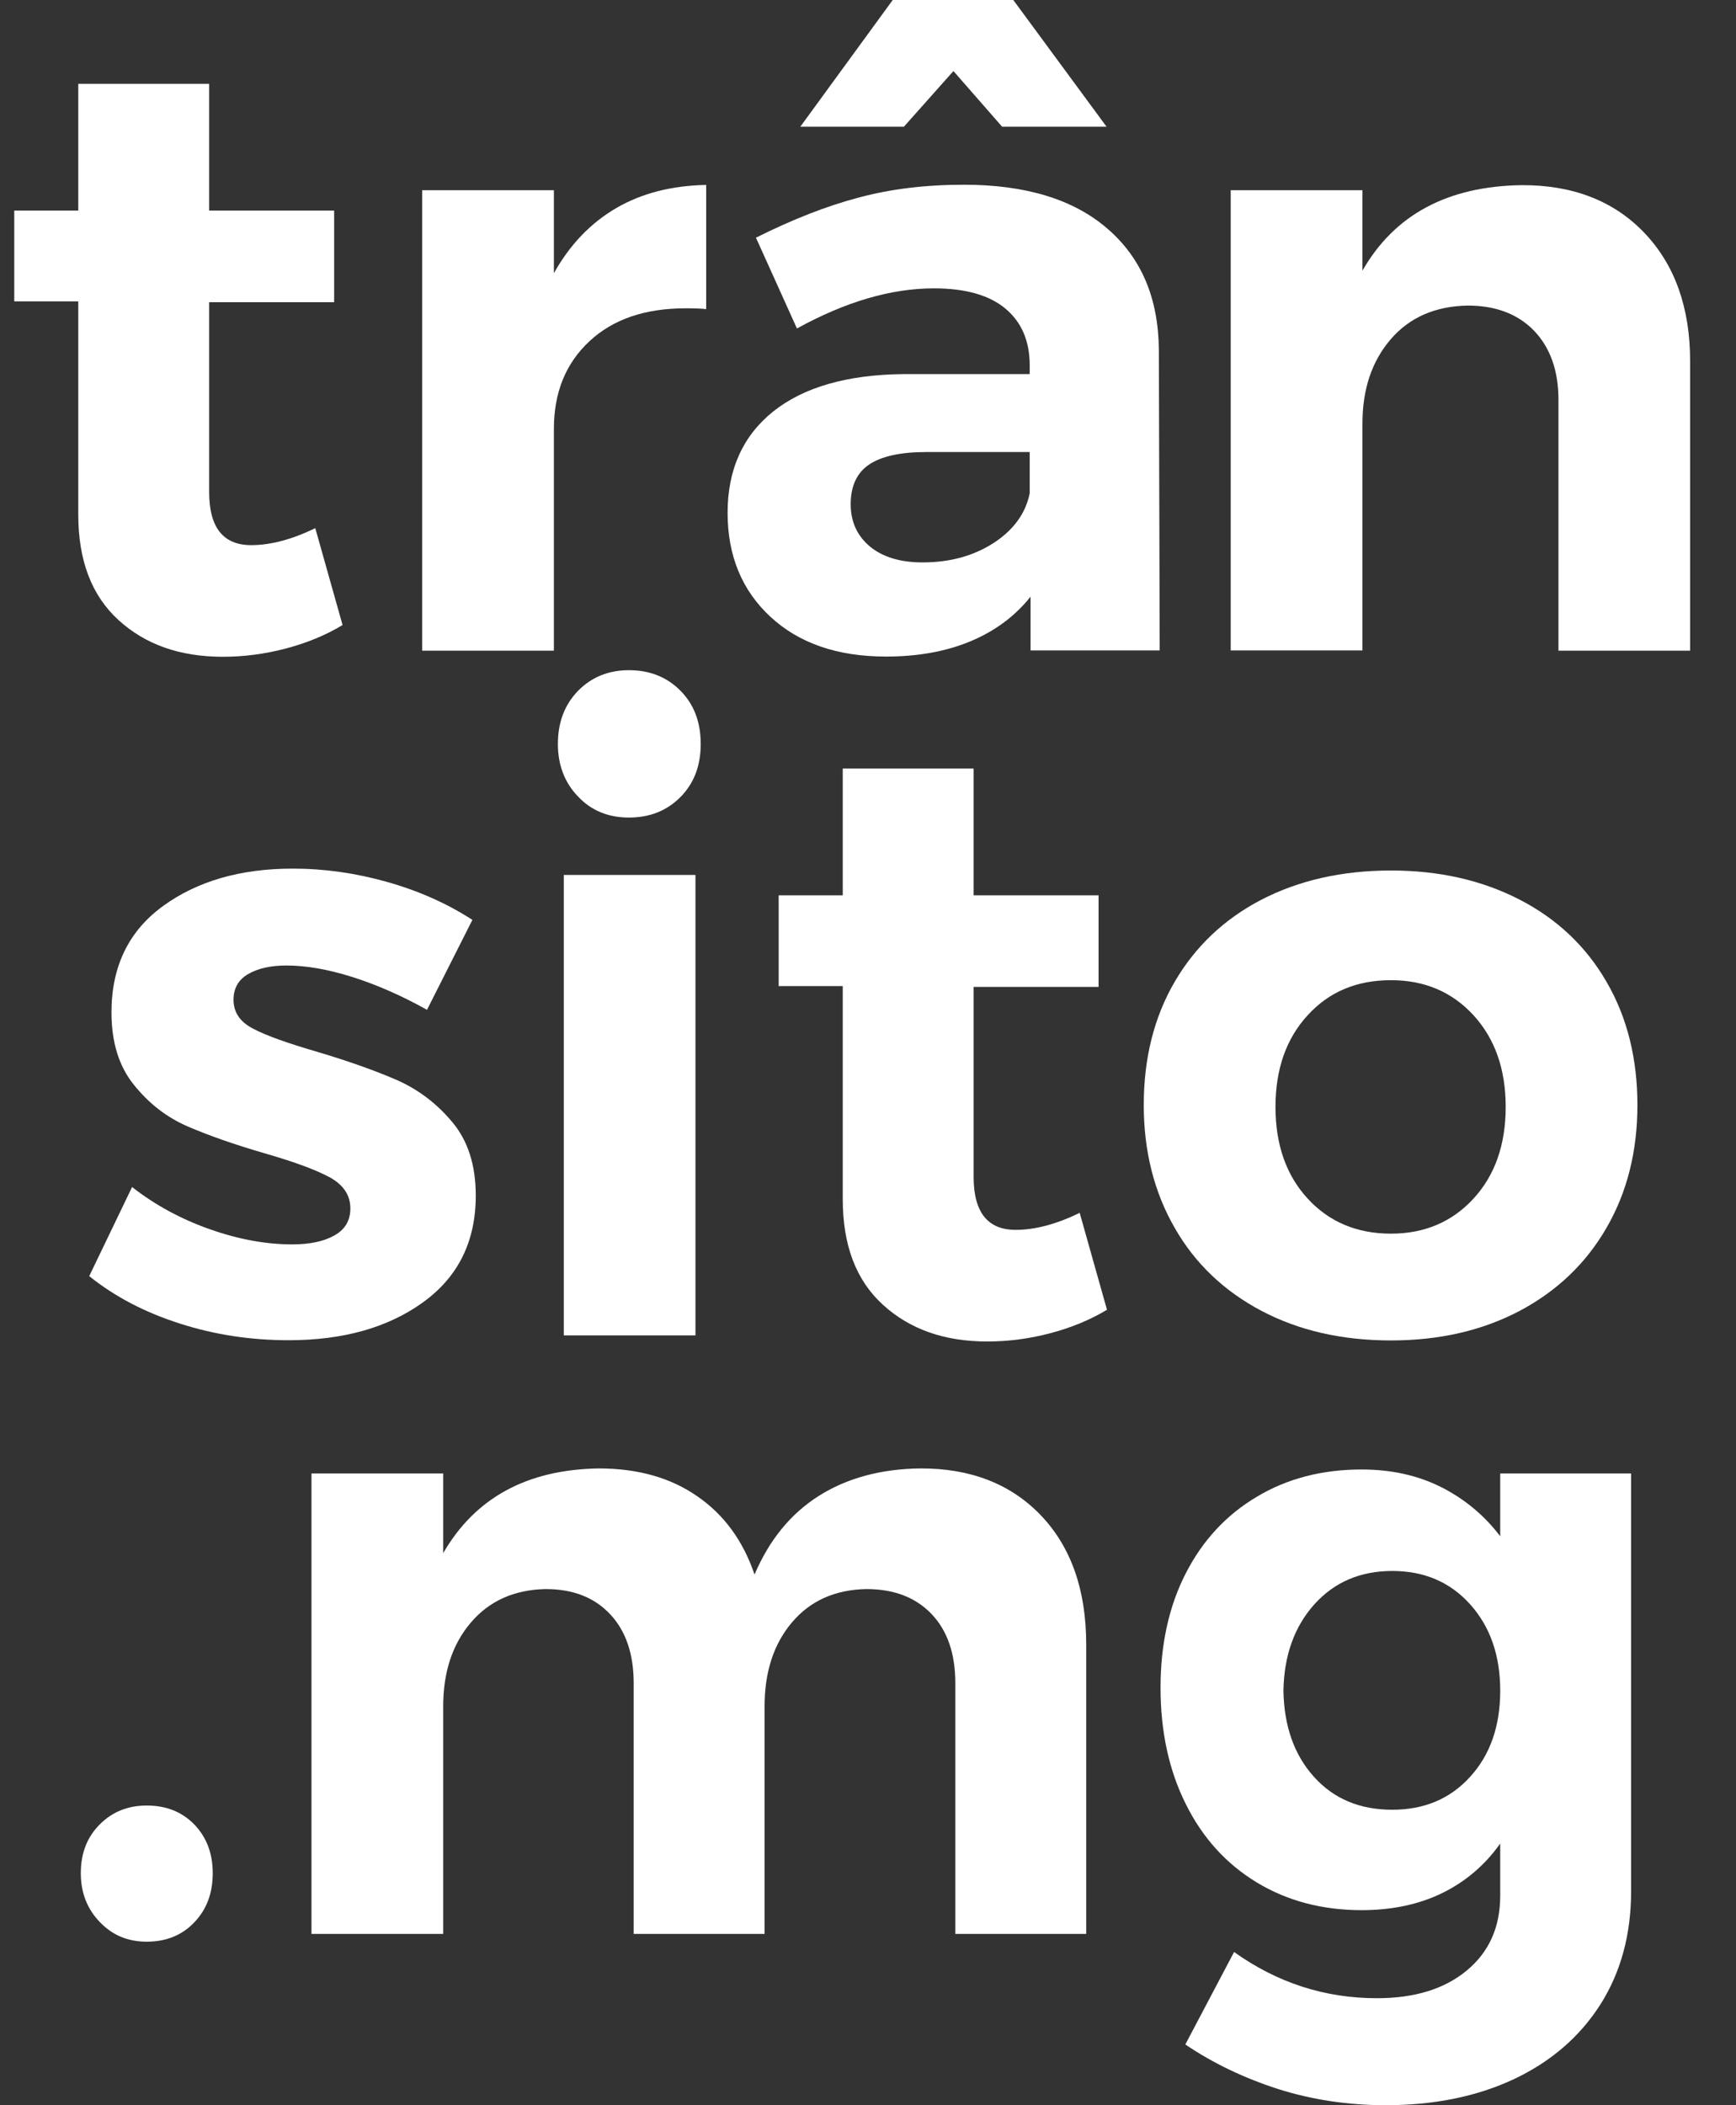 <svg width="33" height="40" viewBox="0 0 33 40" fill="none" xmlns="http://www.w3.org/2000/svg">
<rect x="0" y="0" width="33" height="40" fill="#333333" stroke="none"/>
<path d="M6.512 11.876C6.188 12.072 5.825 12.219 5.43 12.323C5.034 12.427 4.635 12.479 4.236 12.479C3.421 12.479 2.762 12.247 2.251 11.78C1.74 11.313 1.488 10.646 1.488 9.779V5.726H0.271V4.001H1.488V1.593H3.976V4.001H6.352V5.742H3.976V9.352C3.976 10.023 4.244 10.358 4.775 10.358C5.142 10.358 5.55 10.251 5.993 10.035L6.512 11.876Z" fill="white"/>
<path d="M11.715 3.953C12.202 3.67 12.773 3.526 13.424 3.514V5.874C13.336 5.862 13.209 5.858 13.033 5.858C12.262 5.858 11.651 6.066 11.204 6.485C10.753 6.904 10.529 7.459 10.529 8.15V12.363H8.025V3.614H10.529V5.191C10.833 4.648 11.228 4.237 11.715 3.953Z" fill="white"/>
<path d="M19.59 12.363V11.337C19.298 11.704 18.919 11.988 18.452 12.183C17.984 12.379 17.449 12.475 16.842 12.475C15.92 12.475 15.189 12.223 14.646 11.72C14.103 11.217 13.831 10.558 13.831 9.743C13.831 8.921 14.123 8.278 14.702 7.815C15.281 7.356 16.104 7.12 17.166 7.108H19.574V6.944C19.574 6.477 19.418 6.118 19.11 5.862C18.803 5.606 18.348 5.479 17.753 5.479C16.938 5.479 16.072 5.734 15.149 6.241L14.37 4.516C15.065 4.169 15.716 3.913 16.323 3.754C16.93 3.59 17.597 3.51 18.324 3.51C19.494 3.51 20.404 3.786 21.047 4.341C21.694 4.896 22.021 5.662 22.029 6.649L22.045 12.359H19.59V12.363ZM21.035 2.408H19.05L18.124 1.35L17.182 2.408H15.213L16.97 1.52588e-05H19.262L21.035 2.408ZM18.891 10.315C19.27 10.067 19.498 9.751 19.574 9.372V8.589H17.605C17.118 8.589 16.758 8.669 16.523 8.825C16.291 8.981 16.171 9.232 16.171 9.58C16.171 9.915 16.295 10.183 16.539 10.386C16.782 10.586 17.118 10.686 17.537 10.686C18.06 10.686 18.508 10.562 18.891 10.315Z" fill="white"/>
<path d="M31.258 4.424C31.837 5.031 32.128 5.846 32.128 6.864V12.363H29.625V7.595C29.625 7.044 29.469 6.605 29.162 6.285C28.854 5.966 28.431 5.806 27.9 5.806C27.281 5.818 26.794 6.03 26.434 6.449C26.075 6.868 25.899 7.399 25.899 8.05V12.359H23.395V3.614H25.899V5.143C26.506 4.081 27.516 3.538 28.926 3.518C29.9 3.514 30.679 3.818 31.258 4.424Z" fill="white"/>
<path d="M6.7 18.564C6.232 18.417 5.817 18.345 5.446 18.345C5.142 18.345 4.899 18.401 4.715 18.509C4.531 18.616 4.439 18.78 4.439 18.996C4.439 19.235 4.563 19.419 4.815 19.547C5.062 19.678 5.47 19.822 6.033 19.986C6.652 20.17 7.159 20.353 7.562 20.529C7.961 20.709 8.309 20.972 8.604 21.328C8.896 21.679 9.044 22.142 9.044 22.717C9.044 23.584 8.712 24.259 8.045 24.742C7.378 25.225 6.524 25.465 5.486 25.465C4.771 25.465 4.08 25.361 3.421 25.149C2.758 24.938 2.183 24.638 1.696 24.247L2.511 22.554C2.954 22.901 3.453 23.169 4 23.36C4.547 23.552 5.066 23.644 5.554 23.644C5.889 23.644 6.157 23.588 6.36 23.472C6.56 23.36 6.66 23.189 6.66 22.961C6.66 22.713 6.532 22.518 6.276 22.374C6.021 22.234 5.613 22.082 5.05 21.919C4.455 21.747 3.956 21.571 3.561 21.4C3.166 21.228 2.826 20.964 2.543 20.609C2.259 20.258 2.119 19.798 2.119 19.235C2.119 18.369 2.443 17.694 3.094 17.219C3.745 16.744 4.567 16.504 5.566 16.504C6.161 16.504 6.759 16.588 7.354 16.756C7.949 16.923 8.493 17.163 8.98 17.478L8.117 19.187C7.638 18.92 7.167 18.712 6.7 18.564Z" fill="white"/>
<path d="M12.937 13.126C13.193 13.385 13.32 13.721 13.32 14.136C13.32 14.547 13.193 14.883 12.937 15.142C12.681 15.402 12.354 15.534 11.955 15.534C11.563 15.534 11.24 15.402 10.988 15.134C10.733 14.871 10.605 14.535 10.605 14.136C10.605 13.725 10.733 13.389 10.988 13.126C11.244 12.866 11.567 12.734 11.955 12.734C12.354 12.734 12.681 12.866 12.937 13.126ZM10.717 16.624H13.22V25.373H10.717V16.624Z" fill="white"/>
<path d="M21.043 24.886C20.72 25.081 20.356 25.229 19.961 25.333C19.566 25.437 19.166 25.489 18.767 25.489C17.952 25.489 17.294 25.257 16.782 24.79C16.271 24.323 16.02 23.656 16.02 22.785V18.736H14.802V17.011H16.02V14.603H18.508V17.011H20.883V18.752H18.508V22.362C18.508 23.033 18.775 23.368 19.306 23.368C19.674 23.368 20.081 23.261 20.524 23.045L21.043 24.886Z" fill="white"/>
<path d="M28.89 17.095C29.601 17.462 30.152 17.985 30.539 18.656C30.93 19.327 31.126 20.11 31.126 20.996C31.126 21.875 30.93 22.654 30.539 23.328C30.148 24.007 29.597 24.53 28.89 24.906C28.179 25.281 27.364 25.469 26.442 25.469C25.508 25.469 24.689 25.281 23.978 24.906C23.267 24.53 22.716 24.007 22.329 23.328C21.938 22.649 21.742 21.871 21.742 20.996C21.742 20.106 21.938 19.327 22.329 18.656C22.72 17.985 23.271 17.462 23.978 17.095C24.689 16.728 25.508 16.54 26.442 16.54C27.364 16.54 28.179 16.728 28.89 17.095ZM24.857 19.291C24.449 19.735 24.246 20.317 24.246 21.032C24.246 21.747 24.449 22.33 24.857 22.773C25.264 23.216 25.791 23.44 26.442 23.44C27.081 23.44 27.604 23.216 28.011 22.773C28.419 22.33 28.622 21.747 28.622 21.032C28.622 20.317 28.419 19.738 28.011 19.291C27.604 18.848 27.081 18.624 26.442 18.624C25.791 18.624 25.264 18.844 24.857 19.291Z" fill="white"/>
<path d="M3.693 34.665C3.924 34.905 4.044 35.212 4.044 35.592C4.044 35.971 3.928 36.282 3.693 36.526C3.461 36.77 3.158 36.893 2.79 36.893C2.431 36.893 2.135 36.77 1.896 36.518C1.656 36.27 1.536 35.959 1.536 35.592C1.536 35.212 1.656 34.905 1.896 34.665C2.135 34.425 2.431 34.306 2.79 34.306C3.158 34.306 3.457 34.425 3.693 34.665Z" fill="white"/>
<path d="M19.793 28.799C20.364 29.402 20.648 30.217 20.648 31.247V36.745H18.16V31.982C18.16 31.419 18.008 30.979 17.705 30.664C17.401 30.348 16.99 30.193 16.467 30.193C15.872 30.205 15.401 30.416 15.053 30.828C14.706 31.239 14.534 31.77 14.534 32.421V36.745H12.046V31.982C12.046 31.431 11.899 30.991 11.599 30.672C11.3 30.352 10.892 30.193 10.373 30.193C9.778 30.205 9.303 30.416 8.952 30.828C8.6 31.239 8.425 31.77 8.425 32.421V36.745H5.921V27.996H8.425V29.51C9.032 28.46 10.018 27.921 11.384 27.901C12.122 27.901 12.745 28.076 13.252 28.428C13.764 28.779 14.127 29.278 14.343 29.917C14.626 29.254 15.033 28.759 15.569 28.42C16.104 28.084 16.747 27.909 17.497 27.901C18.456 27.897 19.222 28.2 19.793 28.799Z" fill="white"/>
<path d="M31.006 27.996V35.935C31.006 36.758 30.81 37.476 30.419 38.091C30.028 38.702 29.481 39.173 28.778 39.505C28.071 39.836 27.26 40 26.338 40C25.623 40 24.94 39.896 24.297 39.693C23.651 39.485 23.064 39.205 22.532 38.846L23.459 37.089C24.282 37.676 25.188 37.967 26.174 37.967C26.889 37.967 27.46 37.792 27.883 37.44C28.307 37.089 28.518 36.614 28.518 36.019V35.028C28.227 35.44 27.855 35.755 27.412 35.971C26.969 36.186 26.458 36.294 25.883 36.294C25.136 36.294 24.469 36.118 23.89 35.767C23.311 35.416 22.86 34.921 22.541 34.278C22.221 33.639 22.061 32.9 22.061 32.065C22.061 31.243 22.221 30.516 22.541 29.893C22.86 29.27 23.311 28.783 23.89 28.44C24.469 28.092 25.136 27.921 25.883 27.921C26.446 27.921 26.949 28.032 27.396 28.256C27.839 28.48 28.215 28.791 28.518 29.19V27.996H31.006ZM27.947 33.759C28.327 33.343 28.518 32.796 28.518 32.125C28.518 31.454 28.327 30.907 27.947 30.484C27.568 30.061 27.073 29.849 26.466 29.849C25.859 29.849 25.364 30.061 24.984 30.484C24.605 30.907 24.409 31.454 24.397 32.125C24.409 32.796 24.601 33.343 24.976 33.759C25.352 34.178 25.847 34.386 26.466 34.386C27.073 34.386 27.568 34.178 27.947 33.759Z" fill="white"/>
</svg>

